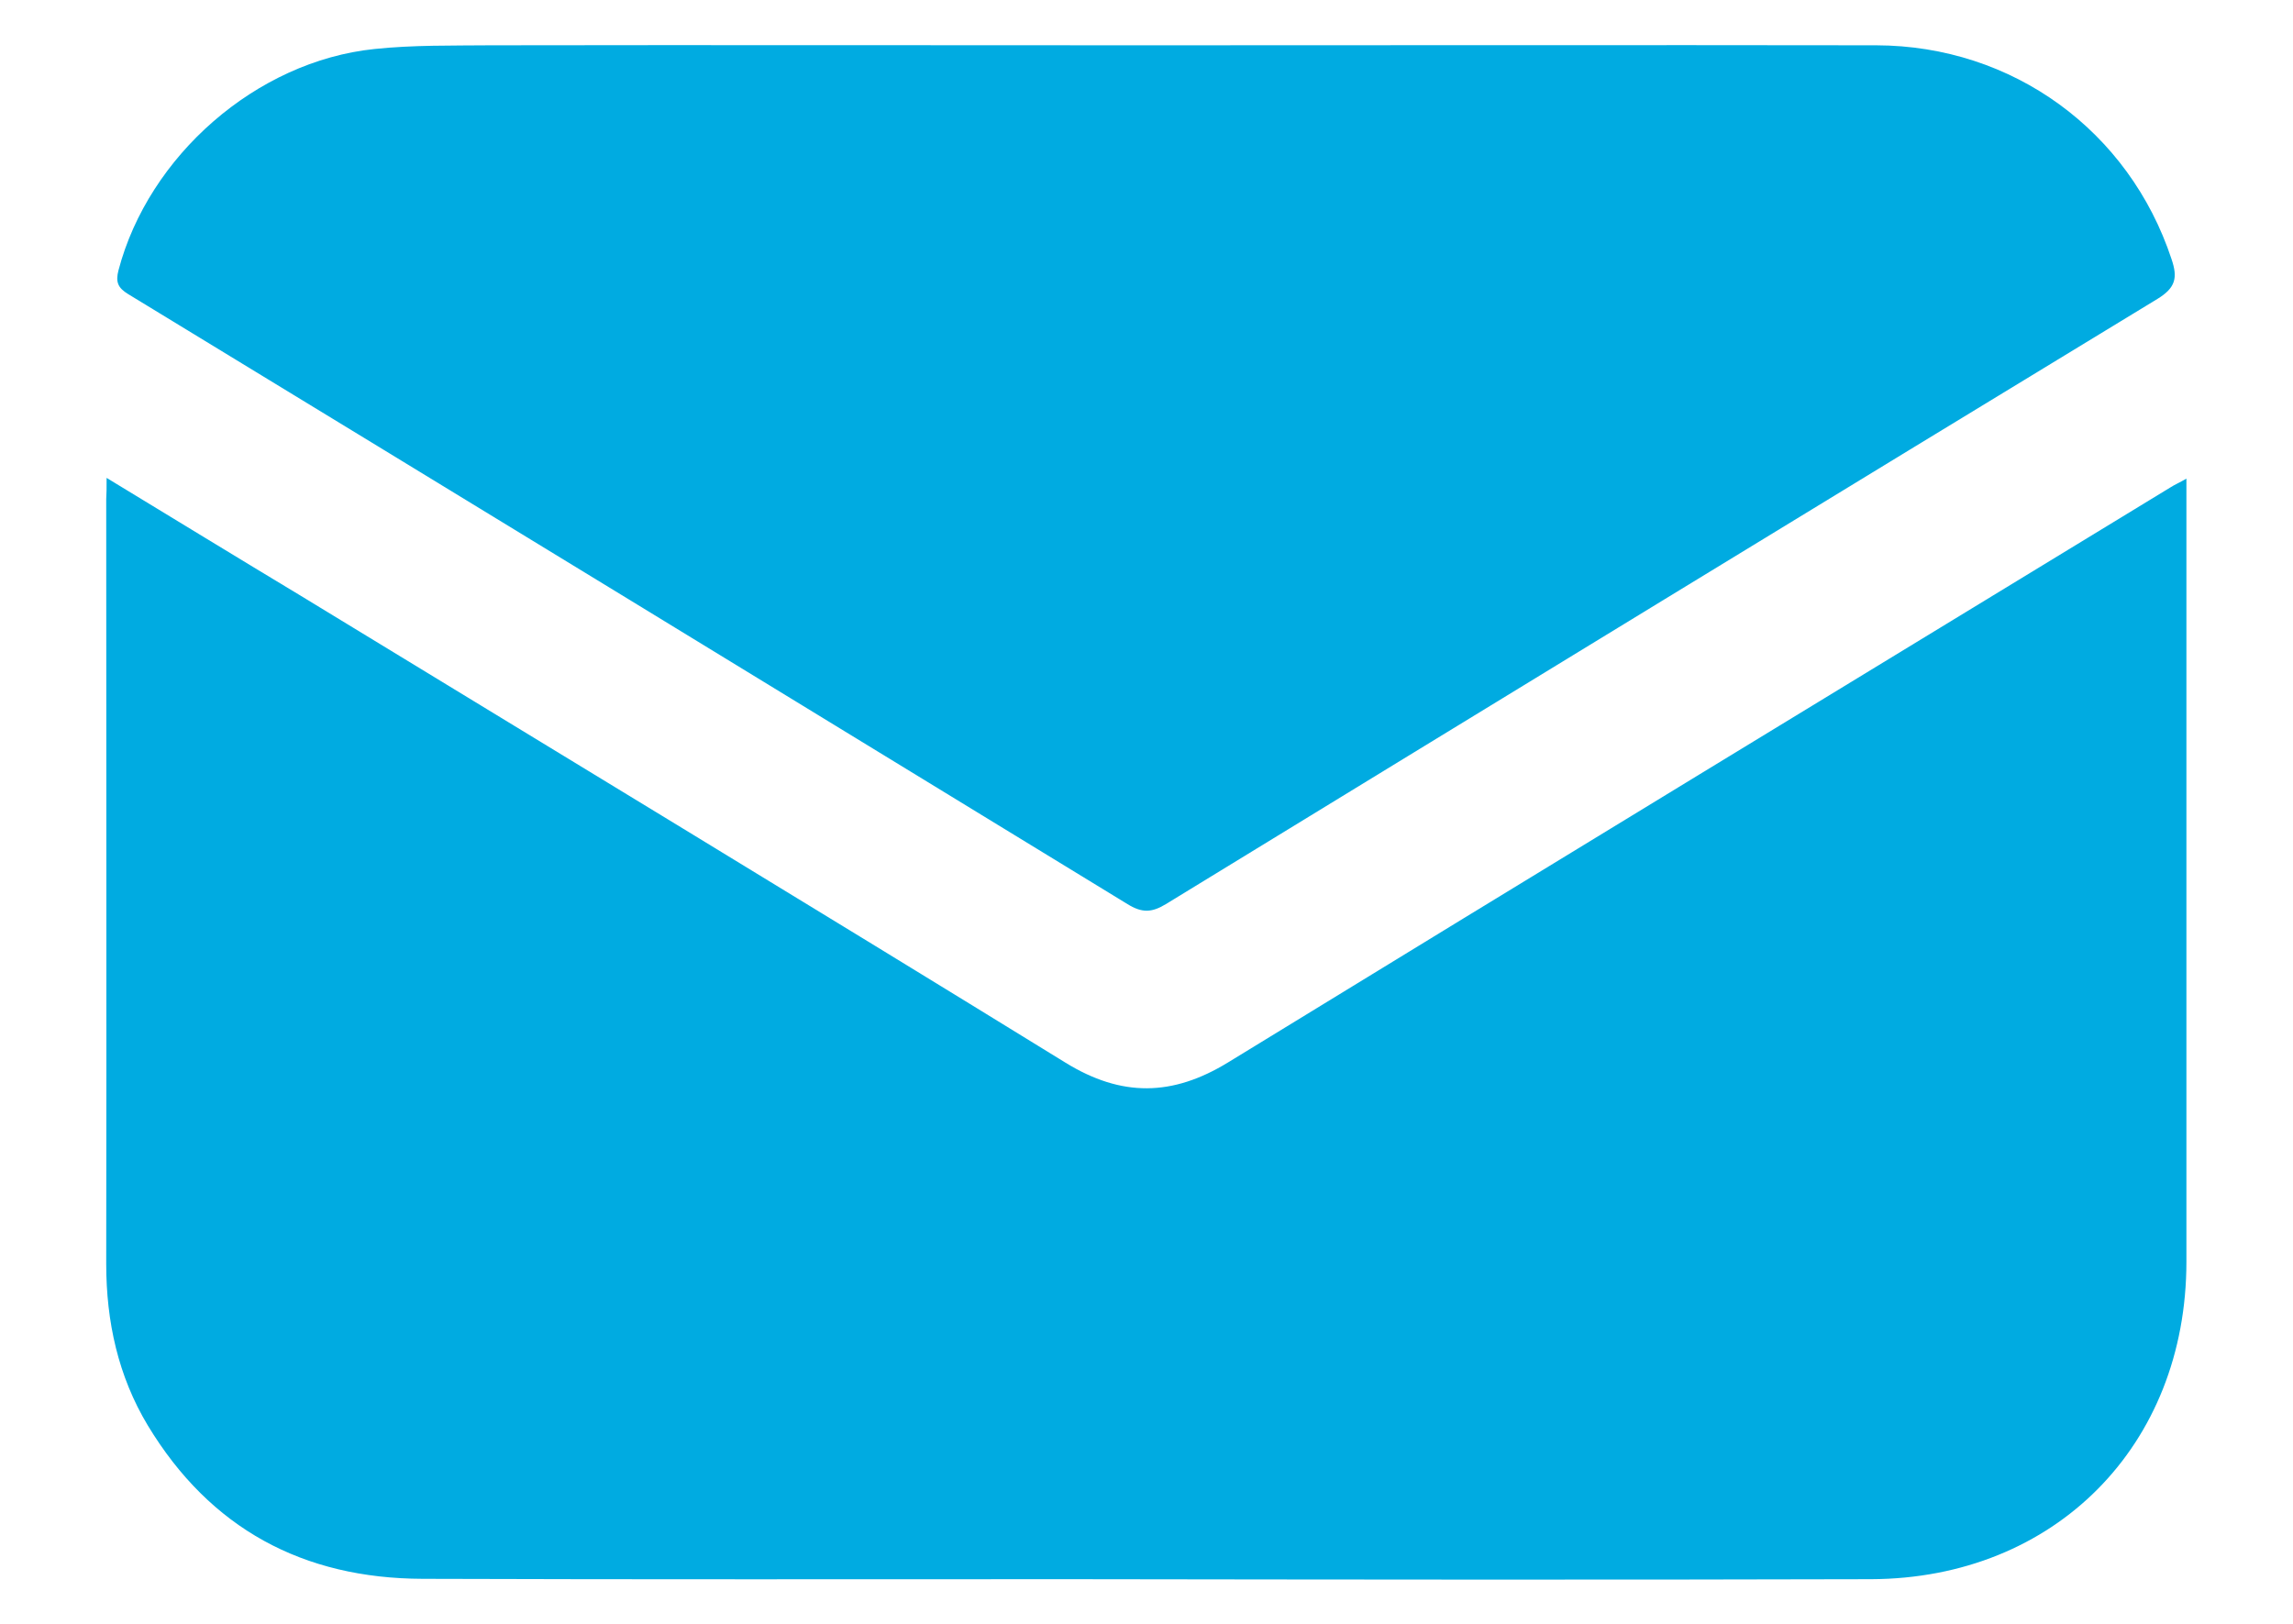 <?xml version="1.0" encoding="utf-8"?>
<!-- Generator: Adobe Illustrator 24.0.1, SVG Export Plug-In . SVG Version: 6.00 Build 0)  -->
<svg version="1.1" id="Layer_1" xmlns="http://www.w3.org/2000/svg" xmlns:xlink="http://www.w3.org/1999/xlink" x="0px" y="0px"
	 viewBox="0 0 617.4 437.4" style="enable-background:new 0 0 617.4 437.4;" xml:space="preserve">
<g>
	<path d="M28.7,128.7c18.1,11,35.1,21.4,52.2,31.7c68.7,41.9,137.5,83.6,206,125.8c15.1,9.3,28.8,9.1,43.8-0.1
		c84.5-51.8,169.2-103.3,253.8-154.9c1.1-0.7,2.3-1.2,4.2-2.3c0,2.4,0,4.2,0,5.9c0,68.3,0,136.6,0,205c0,49.5-35.4,85.3-84.9,85.5
		c-71.5,0.2-143,0.1-214.5,0c-58.5,0-117,0.1-175.5-0.1c-32.2-0.1-57.2-13.5-74-41.3c-8-13.3-11.2-28-11.2-43.5
		c0.1-68.7,0-137.3,0-206C28.7,133,28.7,131.4,28.7,128.7z" fill="#00abe1"/>
	<path d="M308.2,12.2c65.7,0,131.3-0.1,197,0c36.8,0.1,68.1,23.1,79.5,57.6c1.7,5,1.1,7.7-3.8,10.7c-89.1,54.2-178.1,108.6-267,163
		c-3.8,2.3-6.4,2.4-10.3,0C214,188.7,124.3,133.9,34.5,79.2c-2.8-1.7-3.4-3.3-2.6-6.4C40,42,69,16.5,100.8,13.2
		c10.4-1.1,21-0.9,31.4-1C190.9,12.1,249.6,12.2,308.2,12.2C308.2,12.2,308.2,12.2,308.2,12.2z" fill="#00abe1"/>
</g>
</svg>
